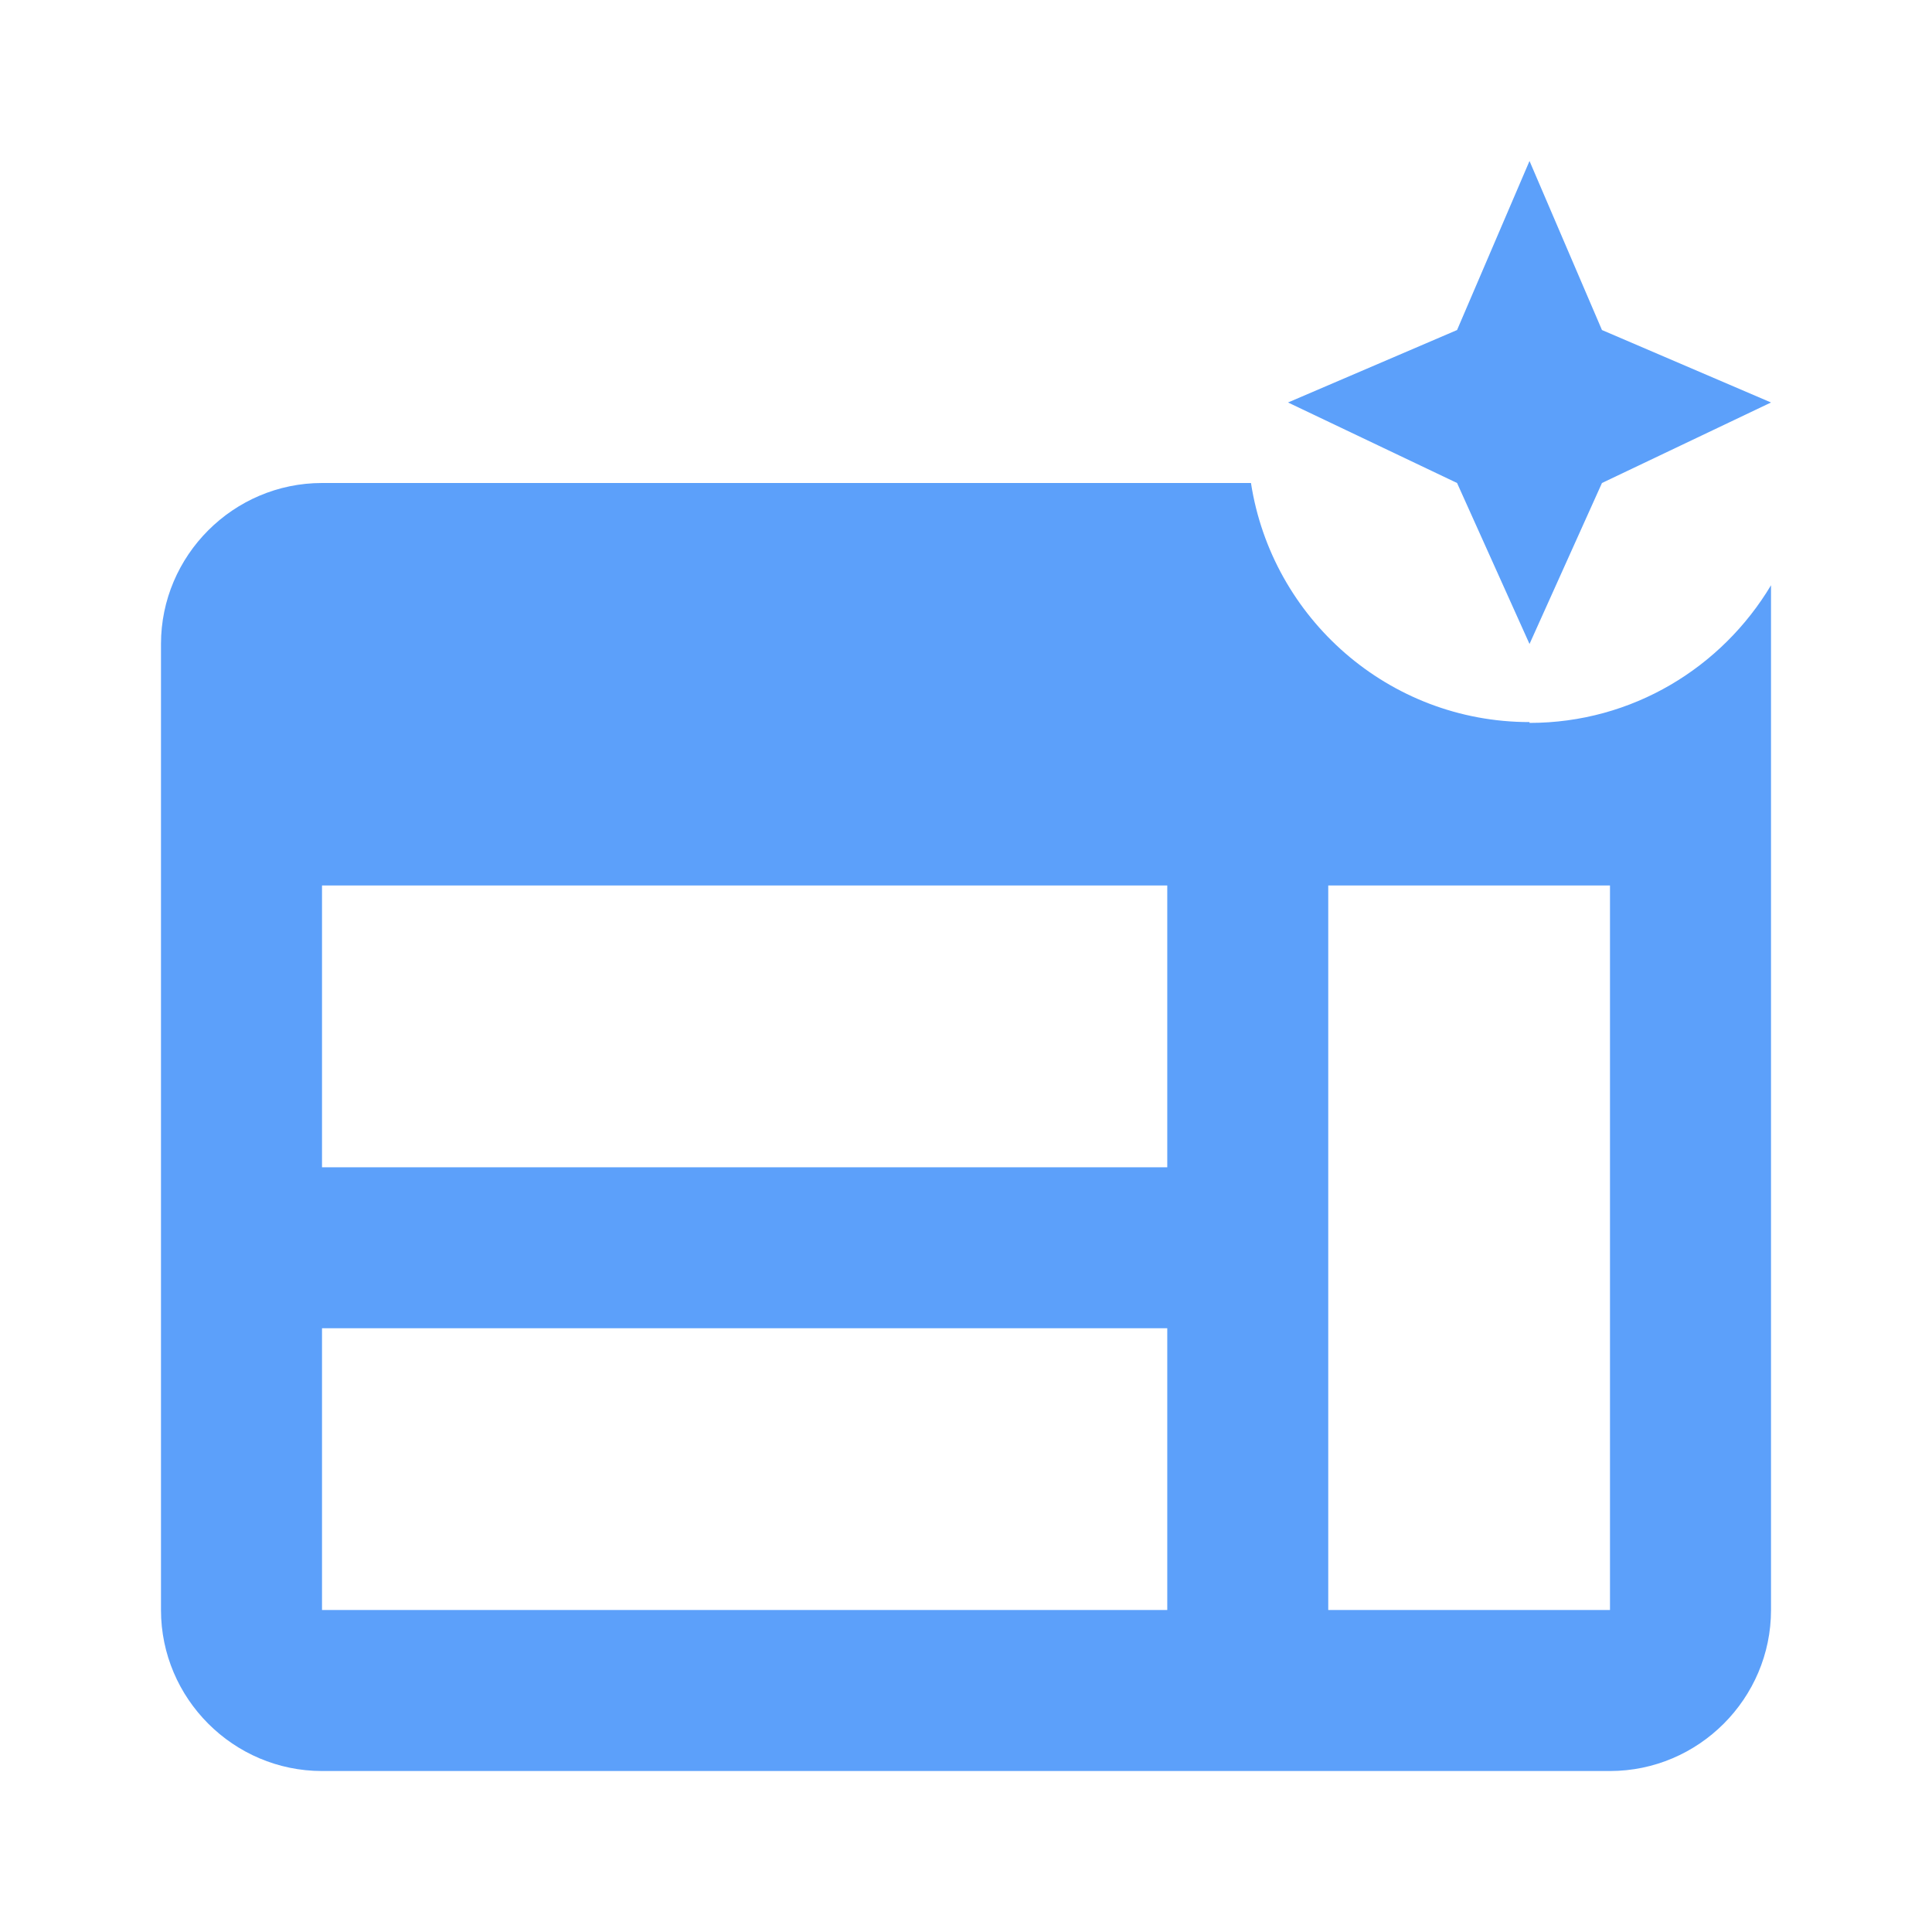 <svg width="40" height="40" viewBox="0 0 40 40" fill="none" xmlns="http://www.w3.org/2000/svg">
<path d="M33.167 6.833L31.667 3.333L30.167 6.833L26.667 8.333L30.167 10L31.667 13.333L33.167 10L36.667 8.333L33.167 6.833Z" fill="#5CA0FA"/>
<path d="M31.667 14.95C28.75 14.95 26.333 12.8 25.9 10H6.667C4.833 10 3.333 11.5 3.333 13.333V33.333C3.333 35.167 4.833 36.667 6.667 36.667H33.333C35.167 36.667 36.667 35.167 36.667 33.333V15.017V12.117C35.65 13.817 33.8 14.967 31.667 14.967V14.95ZM24.167 33.333H6.667V27.5H24.167V33.333ZM24.167 24.167H6.667V18.333H24.167V24.167ZM33.333 33.333H27.5V18.333H33.333V33.333Z" fill="#5CA0FA"/>
</svg>
